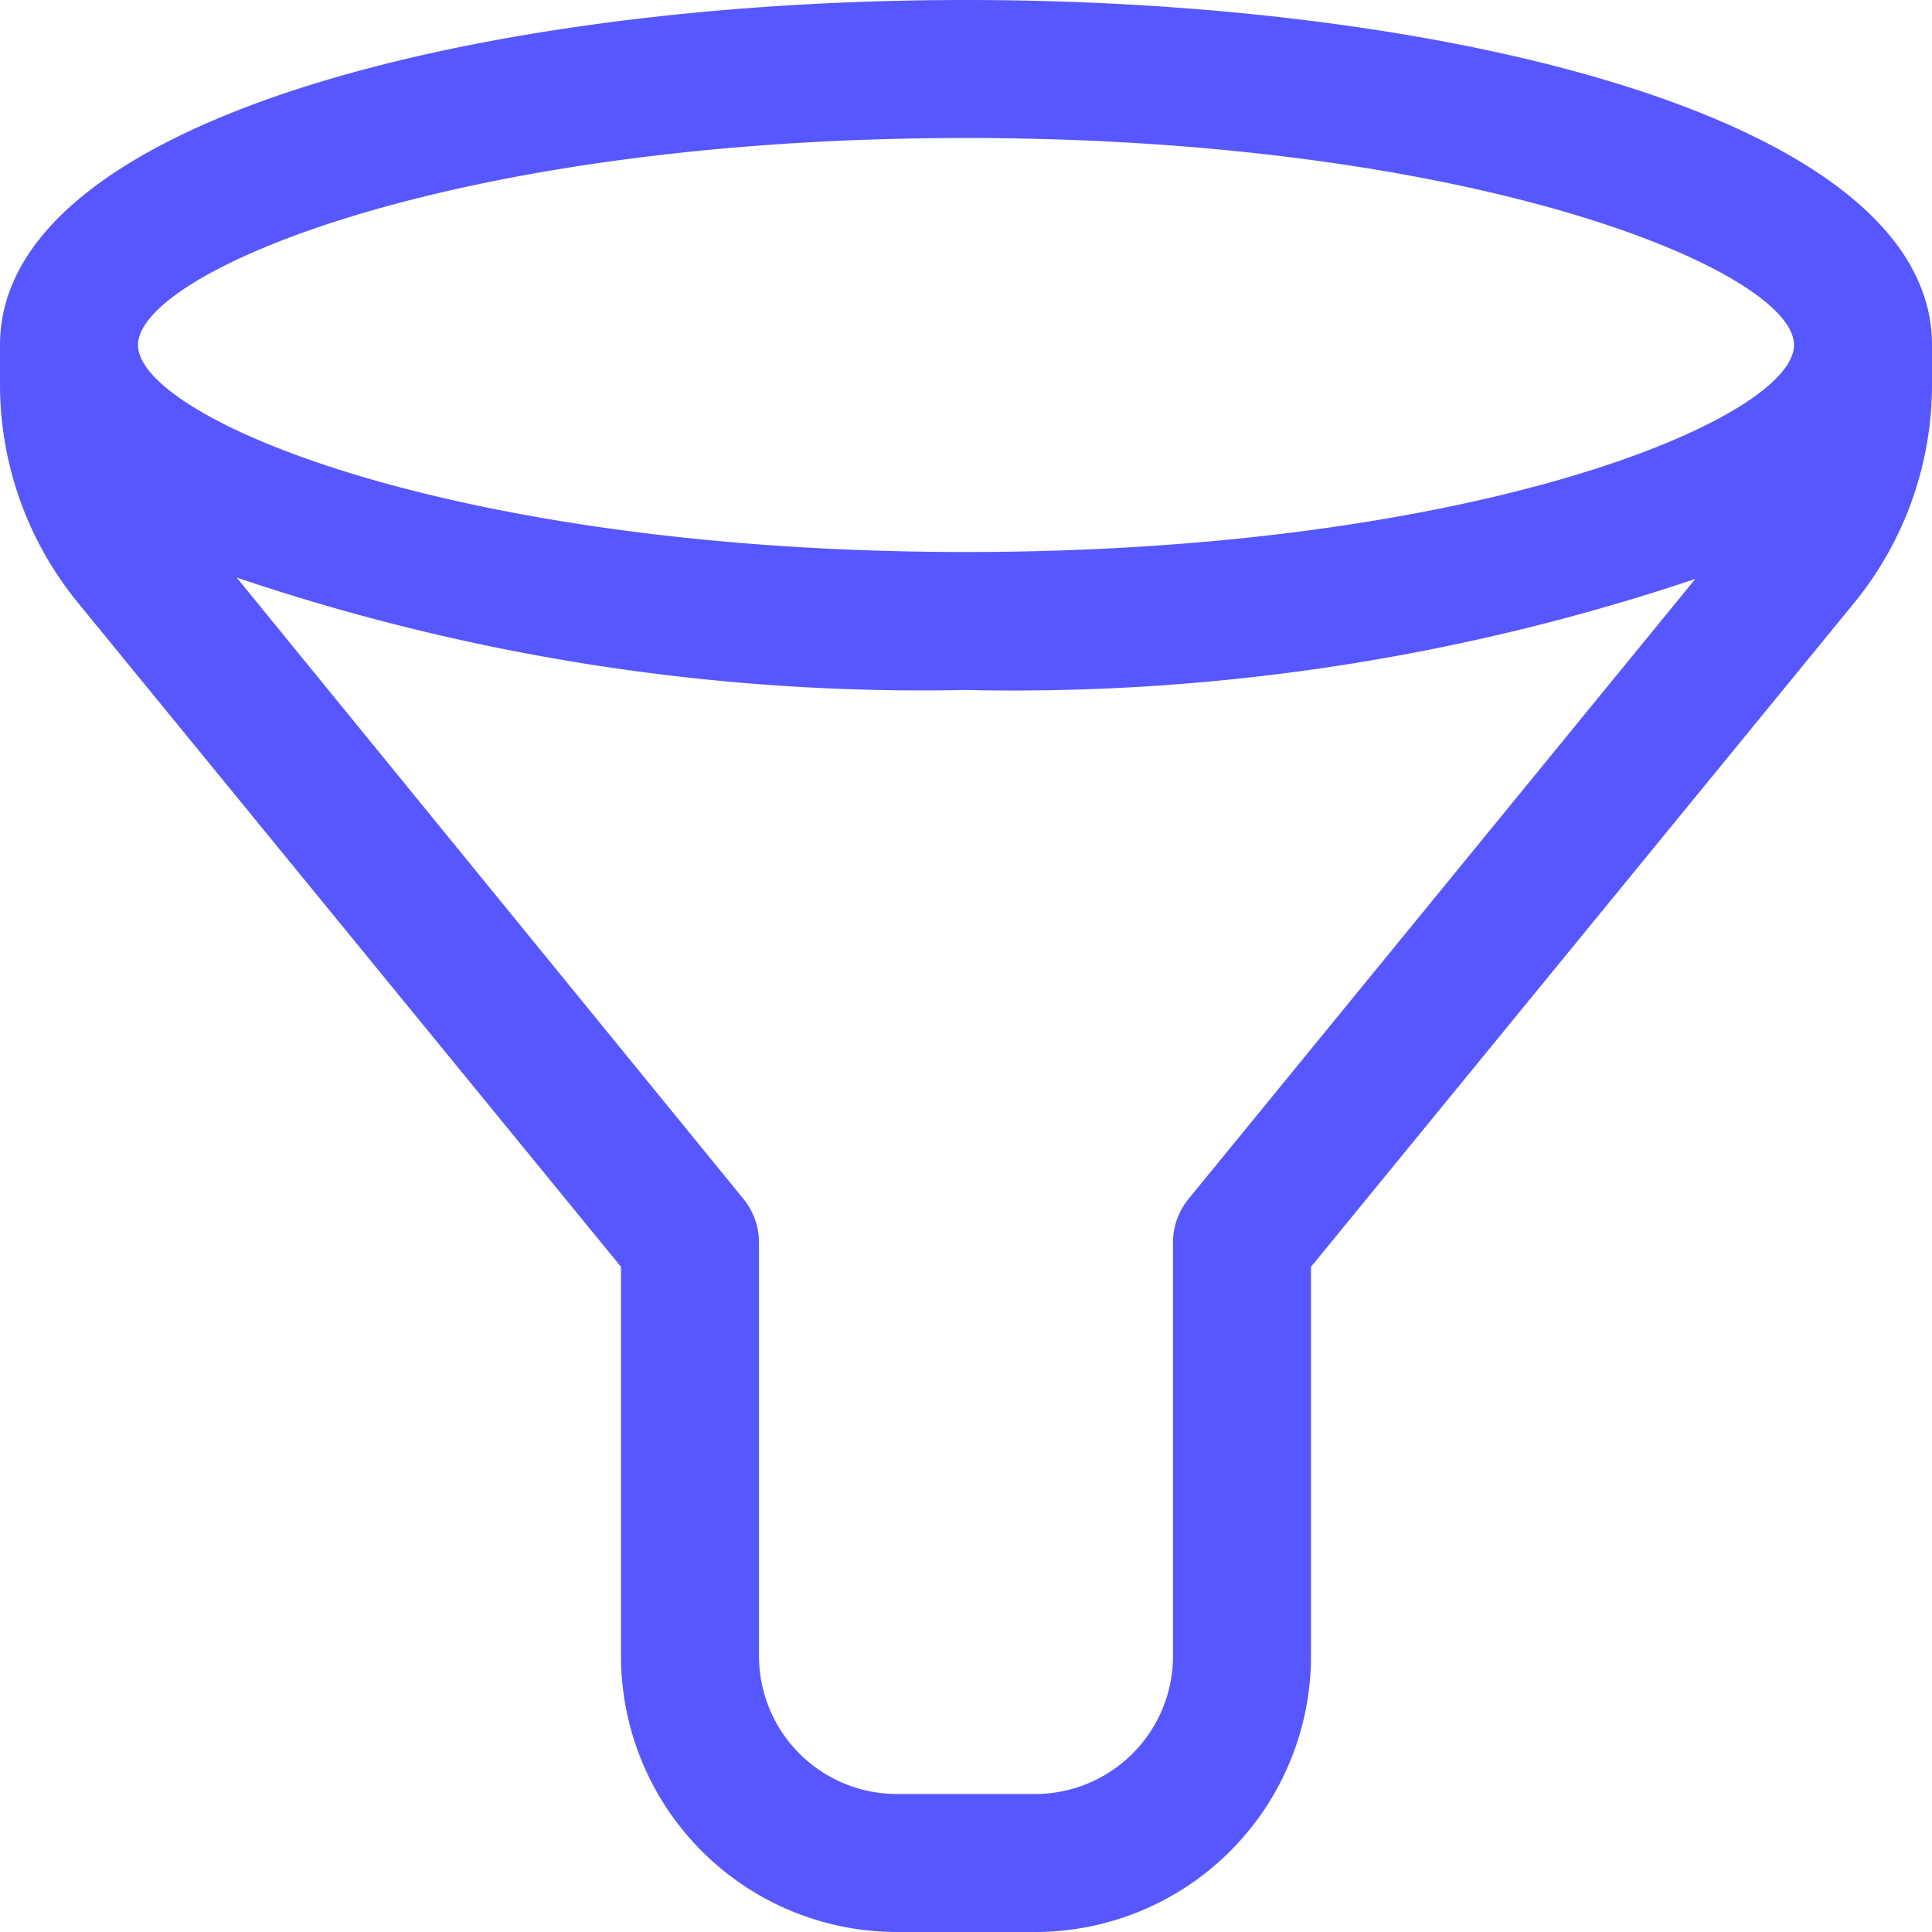 <svg xmlns="http://www.w3.org/2000/svg" width="42" height="42" viewBox="0 0 42 42"><g id="picto-esprit-de-synthese" transform="translate(-2 -2)"><path id="Trac&#xE9;_2211" data-name="Trac&#xE9; 2211" d="M23,2C12.5,2,2,4.58,2,9.5v.855A7.5,7.5,0,0,0,3.7,15.11L15.5,29.54V38a6,6,0,0,0,6,6h3a6,6,0,0,0,6-6V29.54L42.305,15.11A7.5,7.5,0,0,0,44,10.355V9.5C44,4.58,33.5,2,23,2Zm4.845,26.055A1.5,1.5,0,0,0,27.5,29v9a3,3,0,0,1-3,3h-3a3,3,0,0,1-3-3V29a1.5,1.5,0,0,0-.345-.945l-11.01-13.5A46.5,46.5,0,0,0,23,17a46.5,46.5,0,0,0,15.855-2.415ZM23,14C11.84,14,5,11.09,5,9.5S11.84,5,23,5,41,7.91,41,9.5,34.16,14,23,14Z" transform="translate(0)" fill="#5757ff"></path></g></svg>